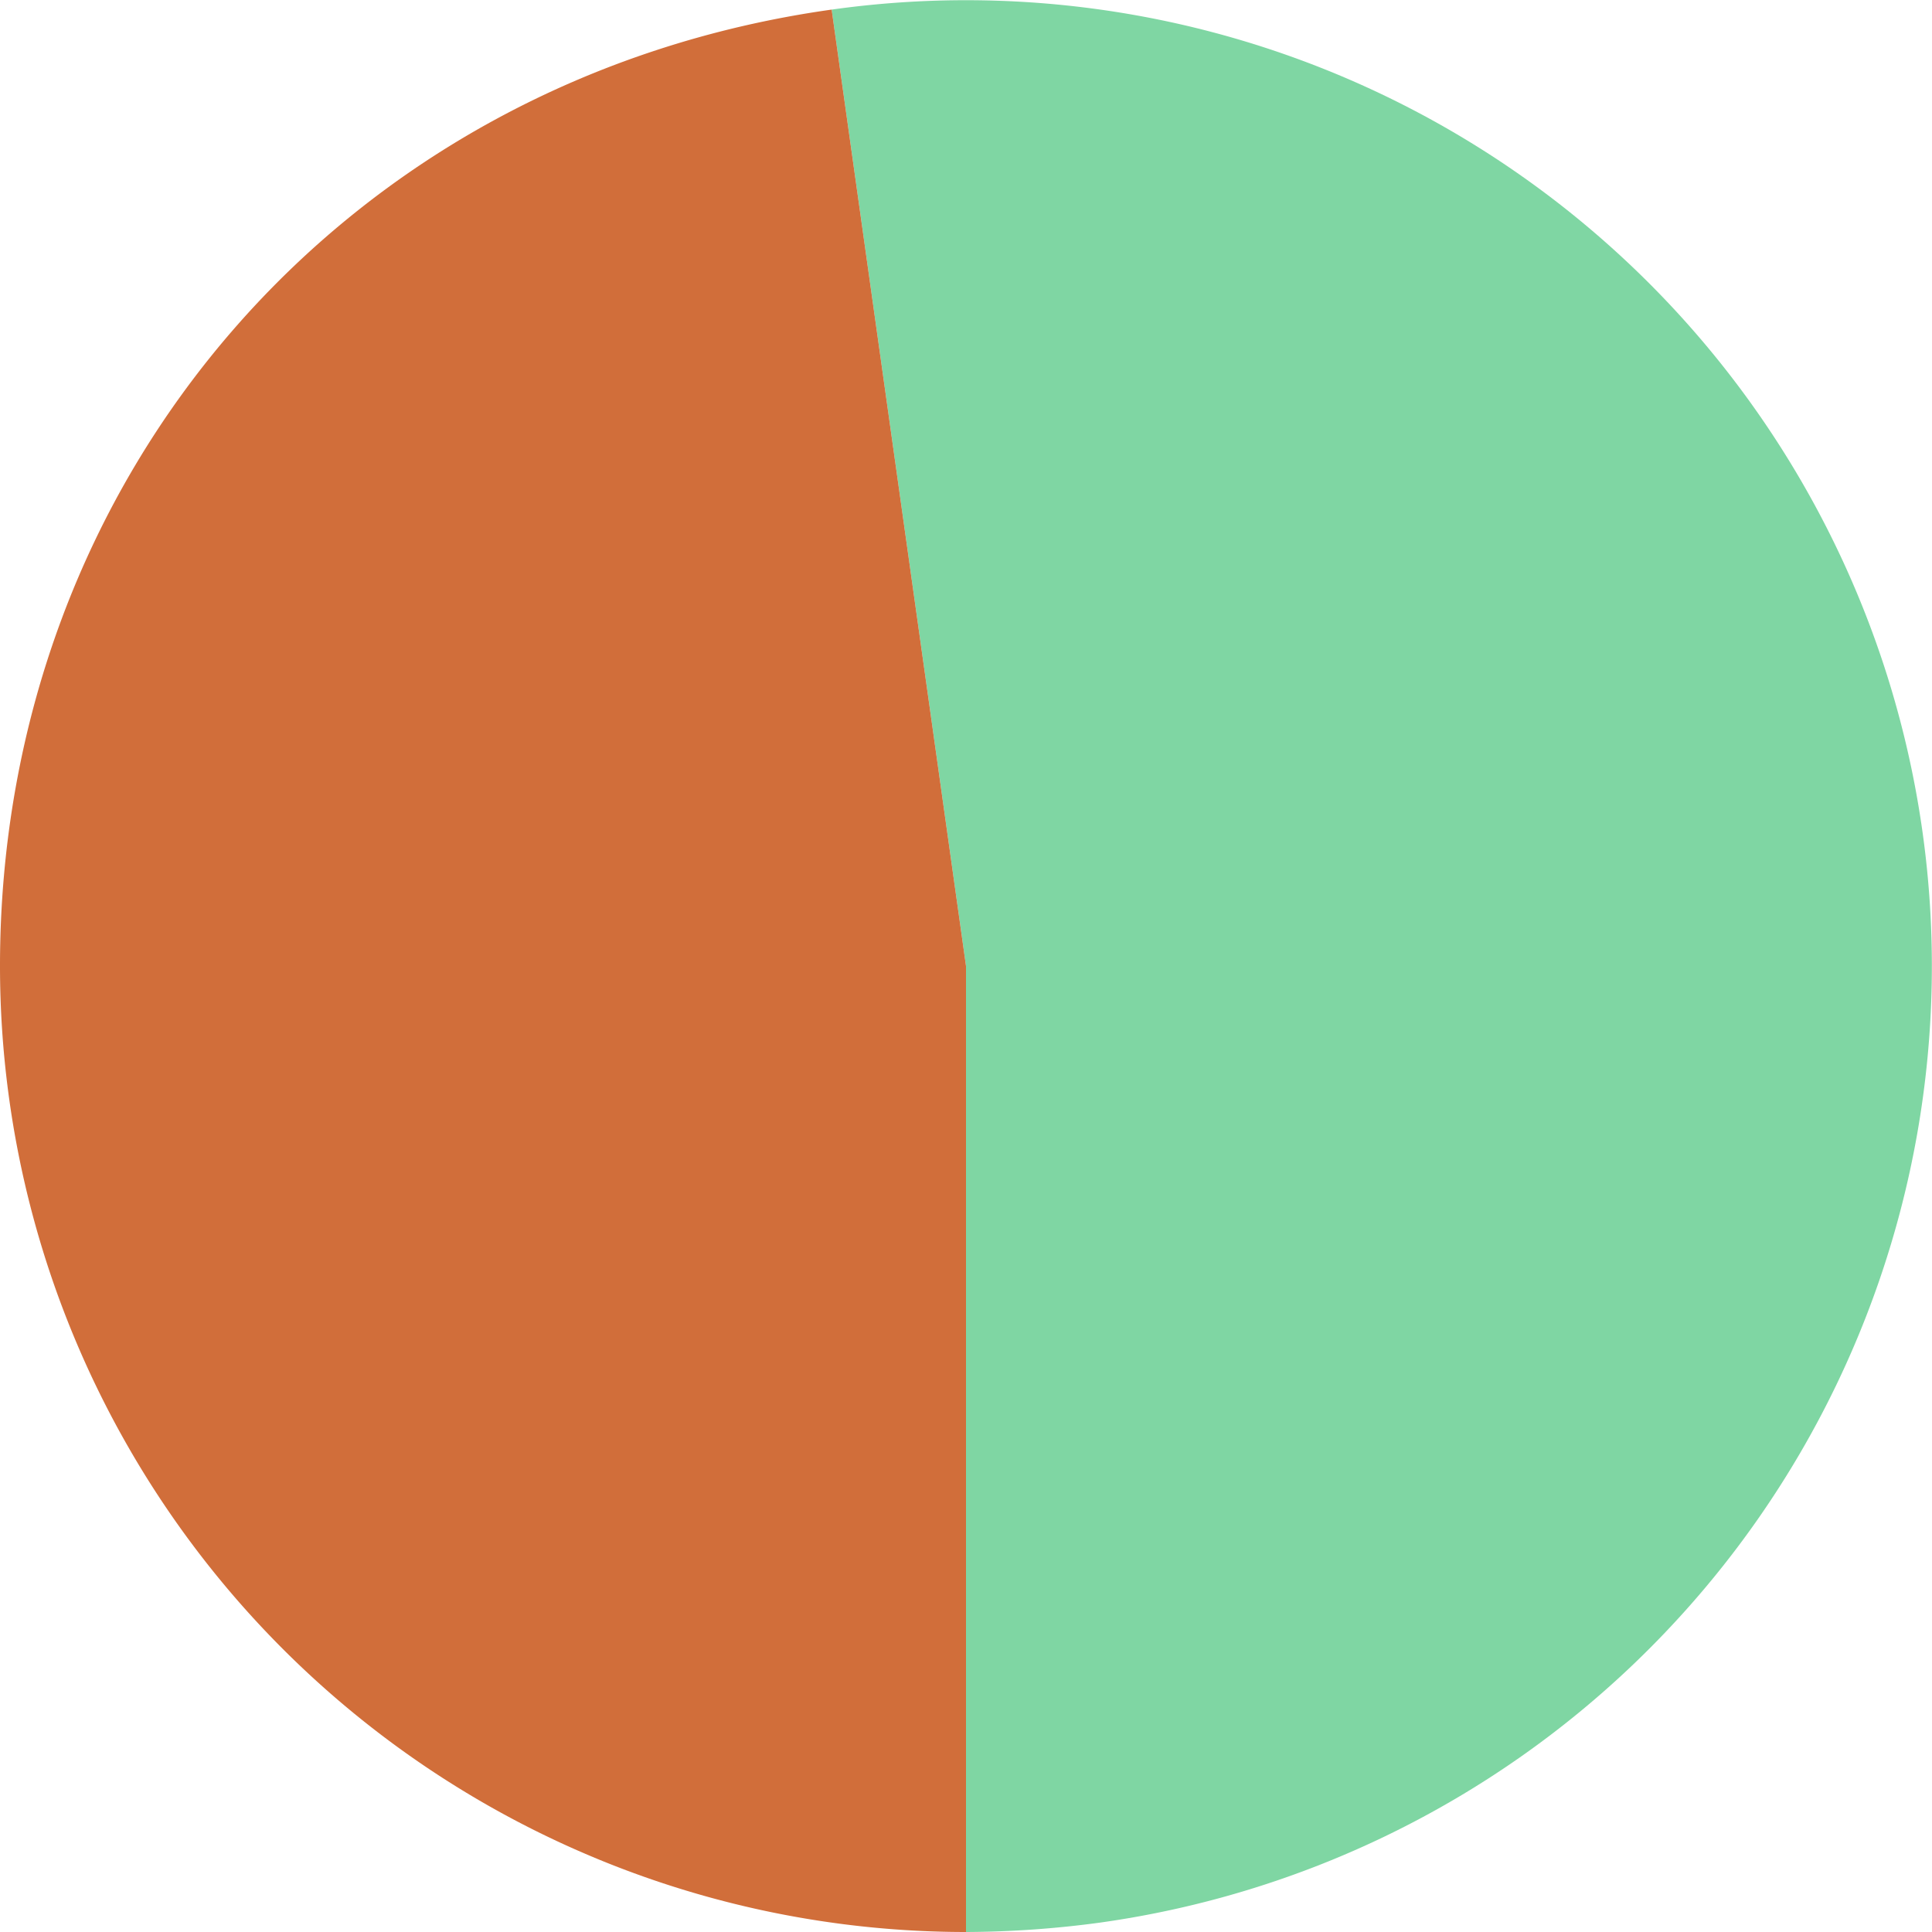 <svg xmlns="http://www.w3.org/2000/svg" viewBox="0 0 120.8 120.8"><defs><style>.cls-1{fill:#7fd6a3;}.cls-2{fill:#d16e3a;}</style></defs><title>Ativo 6</title><g id="Camada_2" data-name="Camada 2"><g id="Layer_7" data-name="Layer 7"><path class="cls-1" d="M60.4,60.4,52,.6A60.39,60.39,0,1,1,68.8,120.21a63.87,63.87,0,0,1-8.4.59Z"/><path class="cls-2" d="M60.4,60.4v60.4A60.4,60.4,0,0,1,0,60.4C0,29.72,21.6,4.87,52,.6Z"/></g></g></svg>